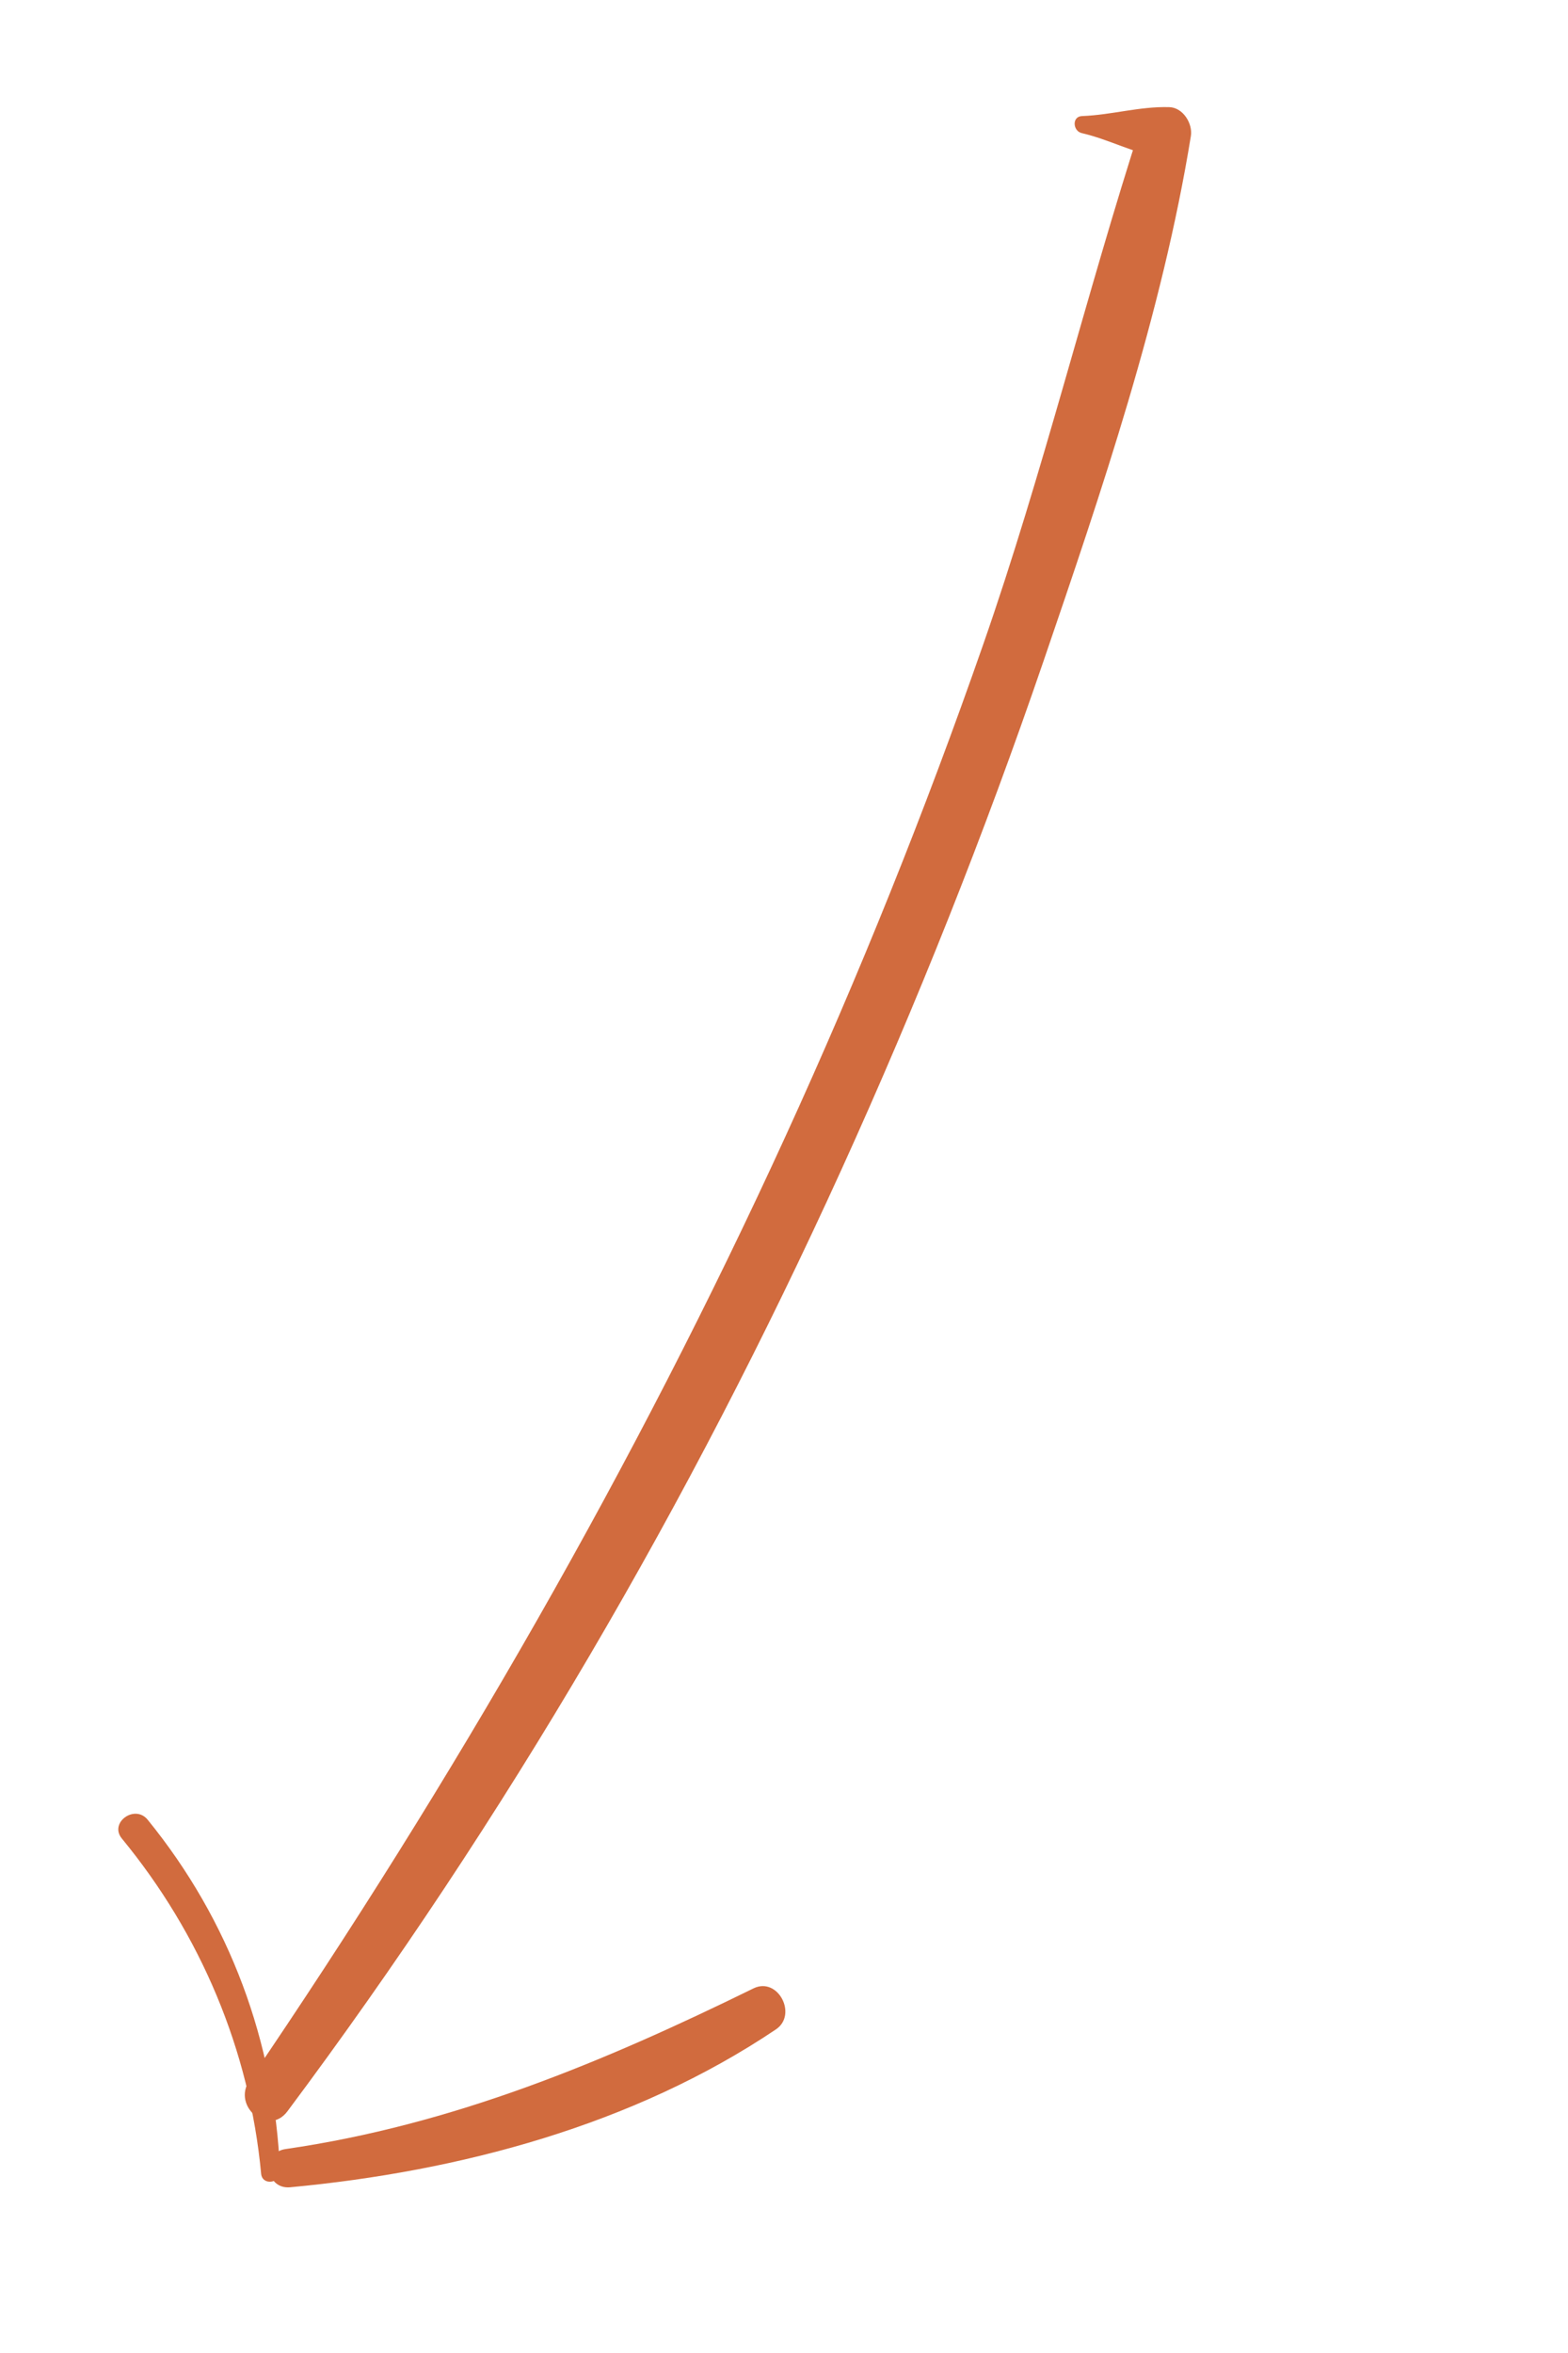 <svg width="104" height="156" viewBox="0 0 104 156" fill="none" xmlns="http://www.w3.org/2000/svg">
<path d="M71.746 8.824C73.585 9.252 75.187 10.154 77.044 10.465C76.608 9.678 76.171 8.892 75.735 8.105C72.015 19.59 69.192 31.319 65.207 42.742C61.355 53.791 56.983 64.66 52.113 75.306C42.127 97.135 30.059 118.078 16.544 137.934C15.382 139.643 17.802 141.671 19.066 139.973C33.578 120.537 45.777 99.598 55.807 77.55C60.816 66.533 65.289 55.283 69.208 43.845C73.063 32.578 77.076 20.79 78.986 9.022C79.121 8.192 78.463 7.124 77.548 7.103C75.577 7.049 73.749 7.619 71.773 7.695C71.079 7.718 71.156 8.686 71.746 8.824Z" fill="#D16B3E"/>
<path d="M19.242 145.013C30.478 143.965 42.014 140.9 51.463 134.546C52.919 133.569 51.596 131.03 49.972 131.829C39.992 136.725 30.031 140.873 18.948 142.478C17.312 142.702 17.587 145.162 19.242 145.013Z" fill="#D16B3E"/>
<path d="M18.572 143.964C18.207 135.351 15.238 127.336 9.794 120.645C8.941 119.597 7.221 120.839 8.08 121.889C13.308 128.241 16.553 135.918 17.32 144.116C17.397 144.919 18.605 144.761 18.572 143.964Z" fill="#D16B3E"/>
</svg>
